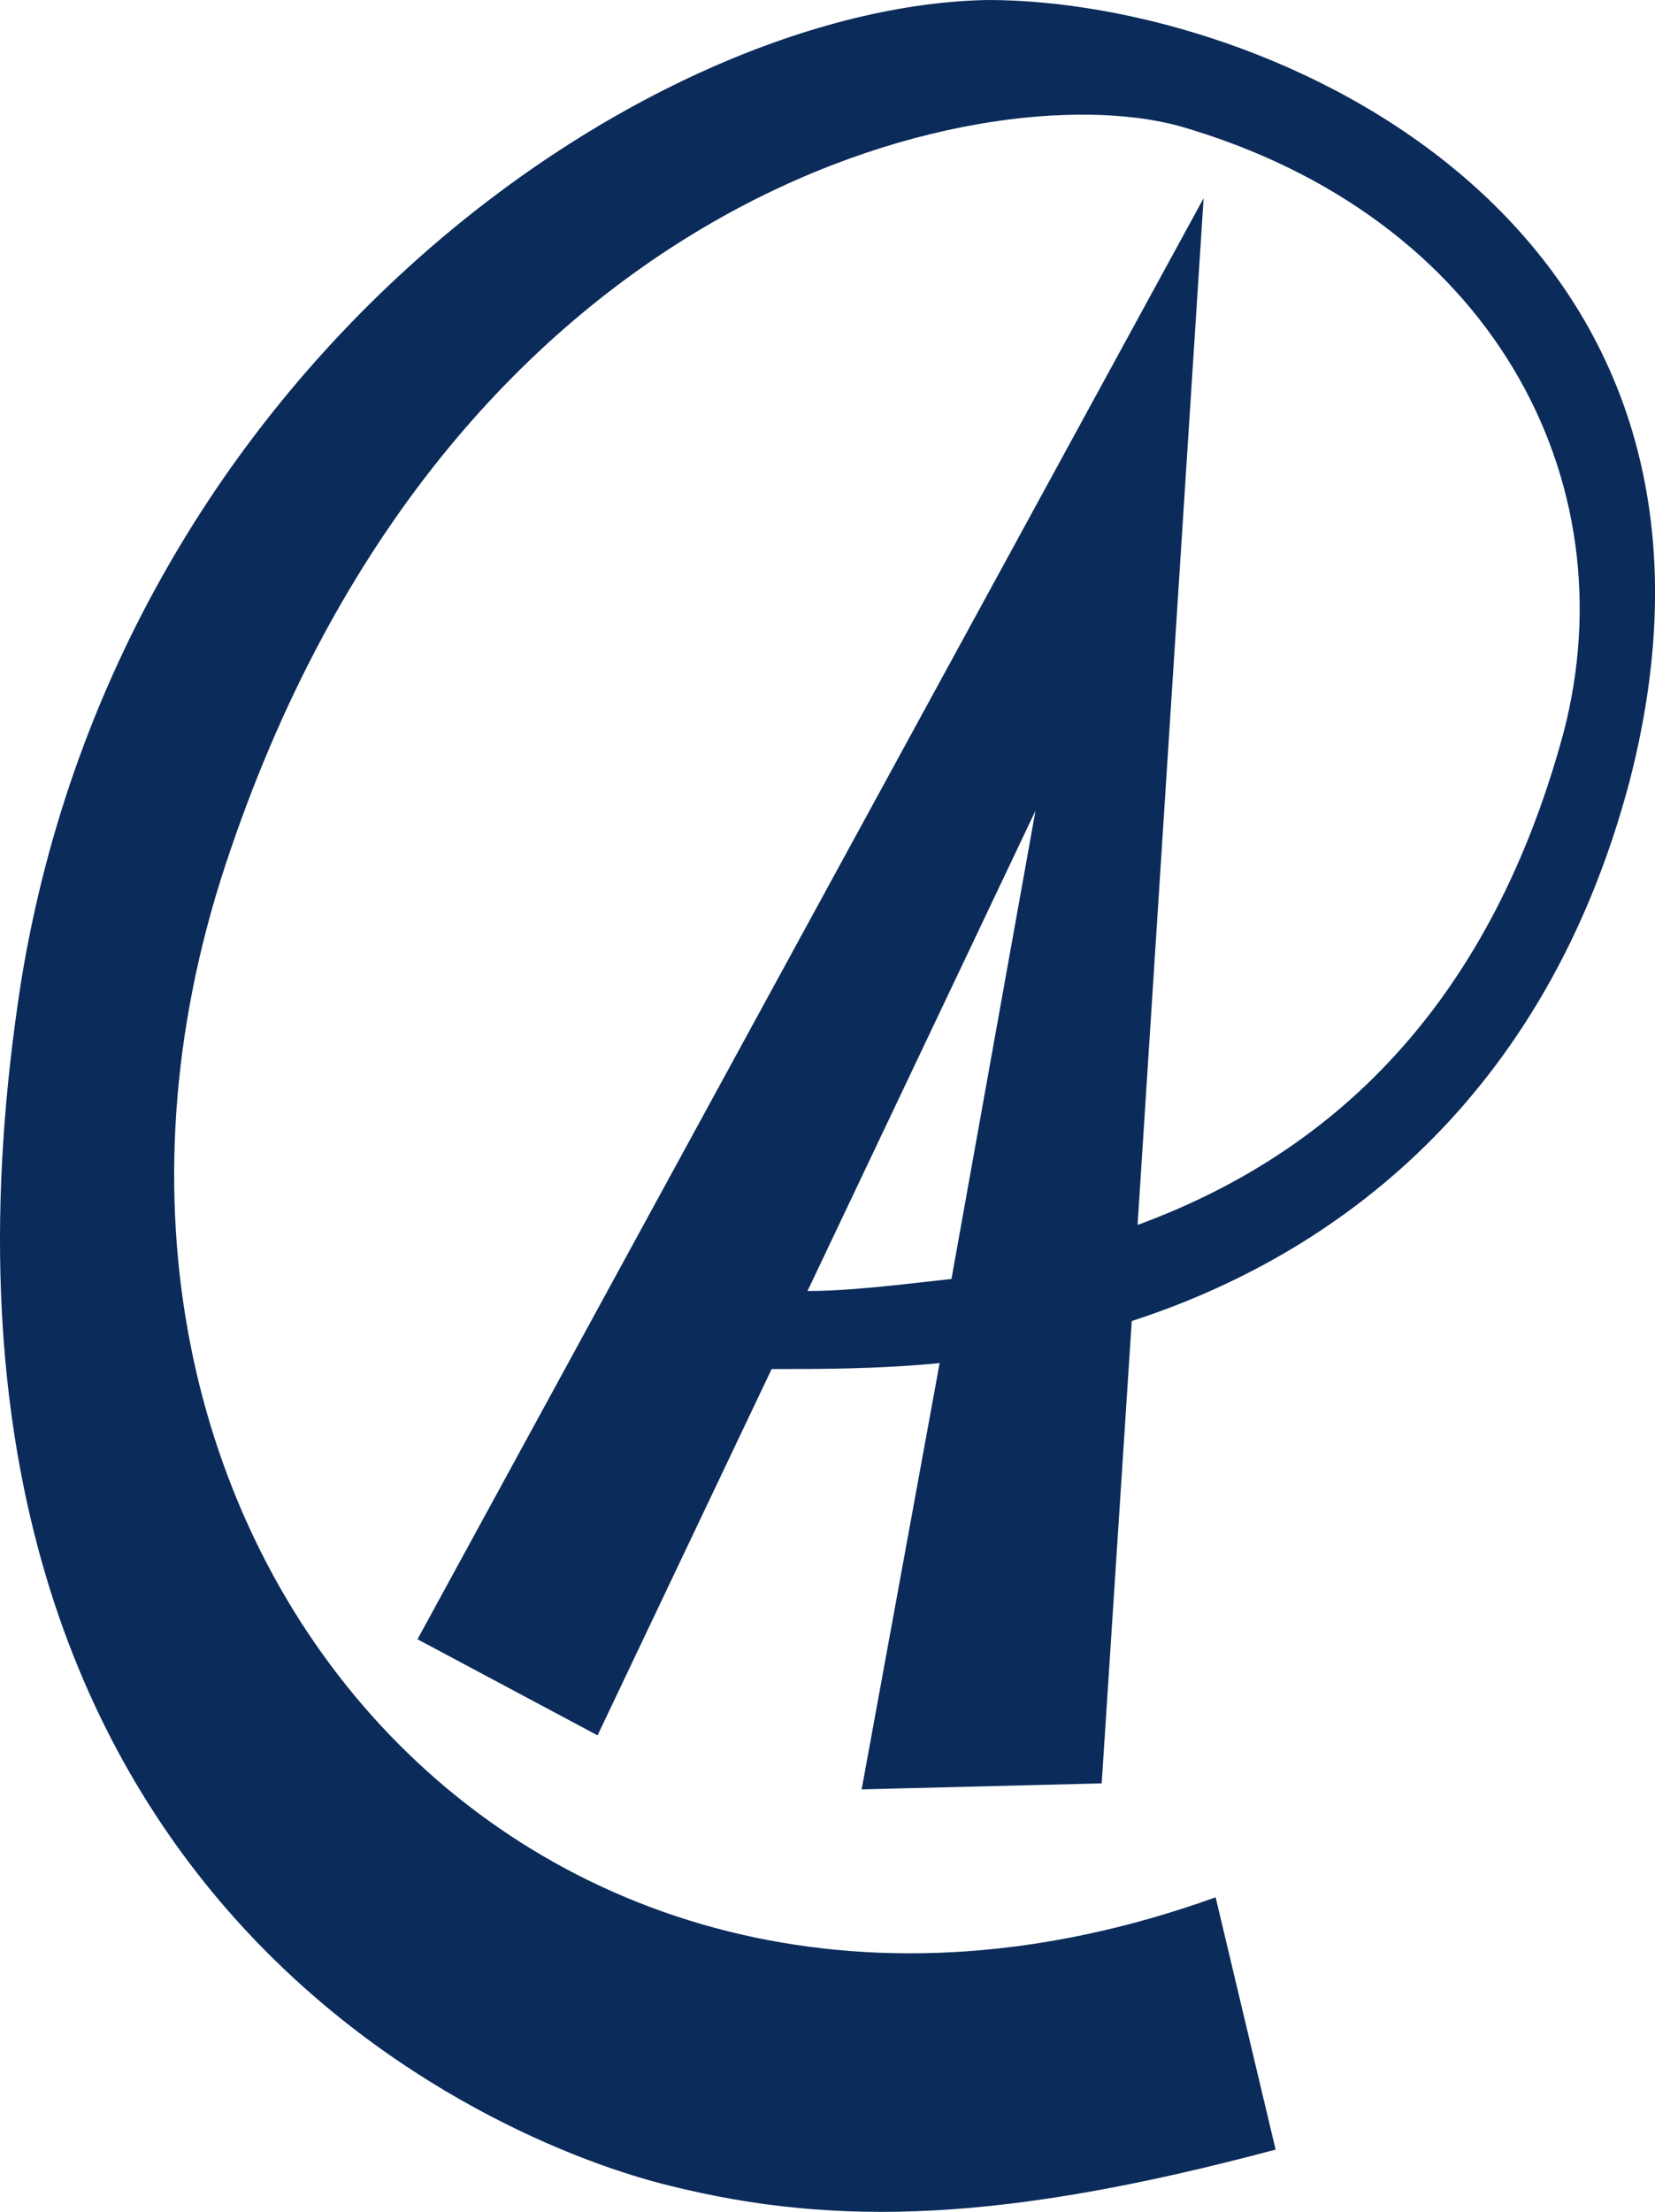 <?xml version="1.0" encoding="UTF-8"?>
<svg id="Layer_2" data-name="Layer 2" xmlns="http://www.w3.org/2000/svg" viewBox="0 0 224.09 299.28">
  <defs>
    <style>
      .cls-1 {
        fill: #0b2b5a;
      }
    </style>
  </defs>
  <g id="Layer_2-2" data-name="Layer 2">
    <g id="Layer_1-2" data-name="Layer 1-2">
      <g id="logo-AccessIT-Group-blue">
        <path class="cls-1" d="M164.58,256.72C71.97,290.04.48,207.98,30.54,116.99,60.6,25.99,132.91,9.75,159.71,17.06c42.25,12.19,60.93,47.93,52,82.06-10.56,39-33.31,57.68-57.68,66.62l8.94-138.92L56.53,221.8l24.38,13,23.57-49.56c6.5,0,14.63,0,22.75-.81l-10.56,57.68,32.5-.81,4.07-62.56c27.62-8.94,56.05-30.06,67.43-73.12C240.15,30.06,171.9,0,133.72,0,88.22.81,16.72,48.74,2.92,132.43c-19.5,123.49,64.19,157.61,87.74,163.3,22.75,5.68,45.49,4.88,82.06-4.88l-8.12-34.13h-.01ZM109.34,174.67l30.87-64.99-11.38,63.37c-7.31.81-13.82,1.63-19.5,1.63h0Z"/>
      </g>
    </g>
  </g>
</svg>
